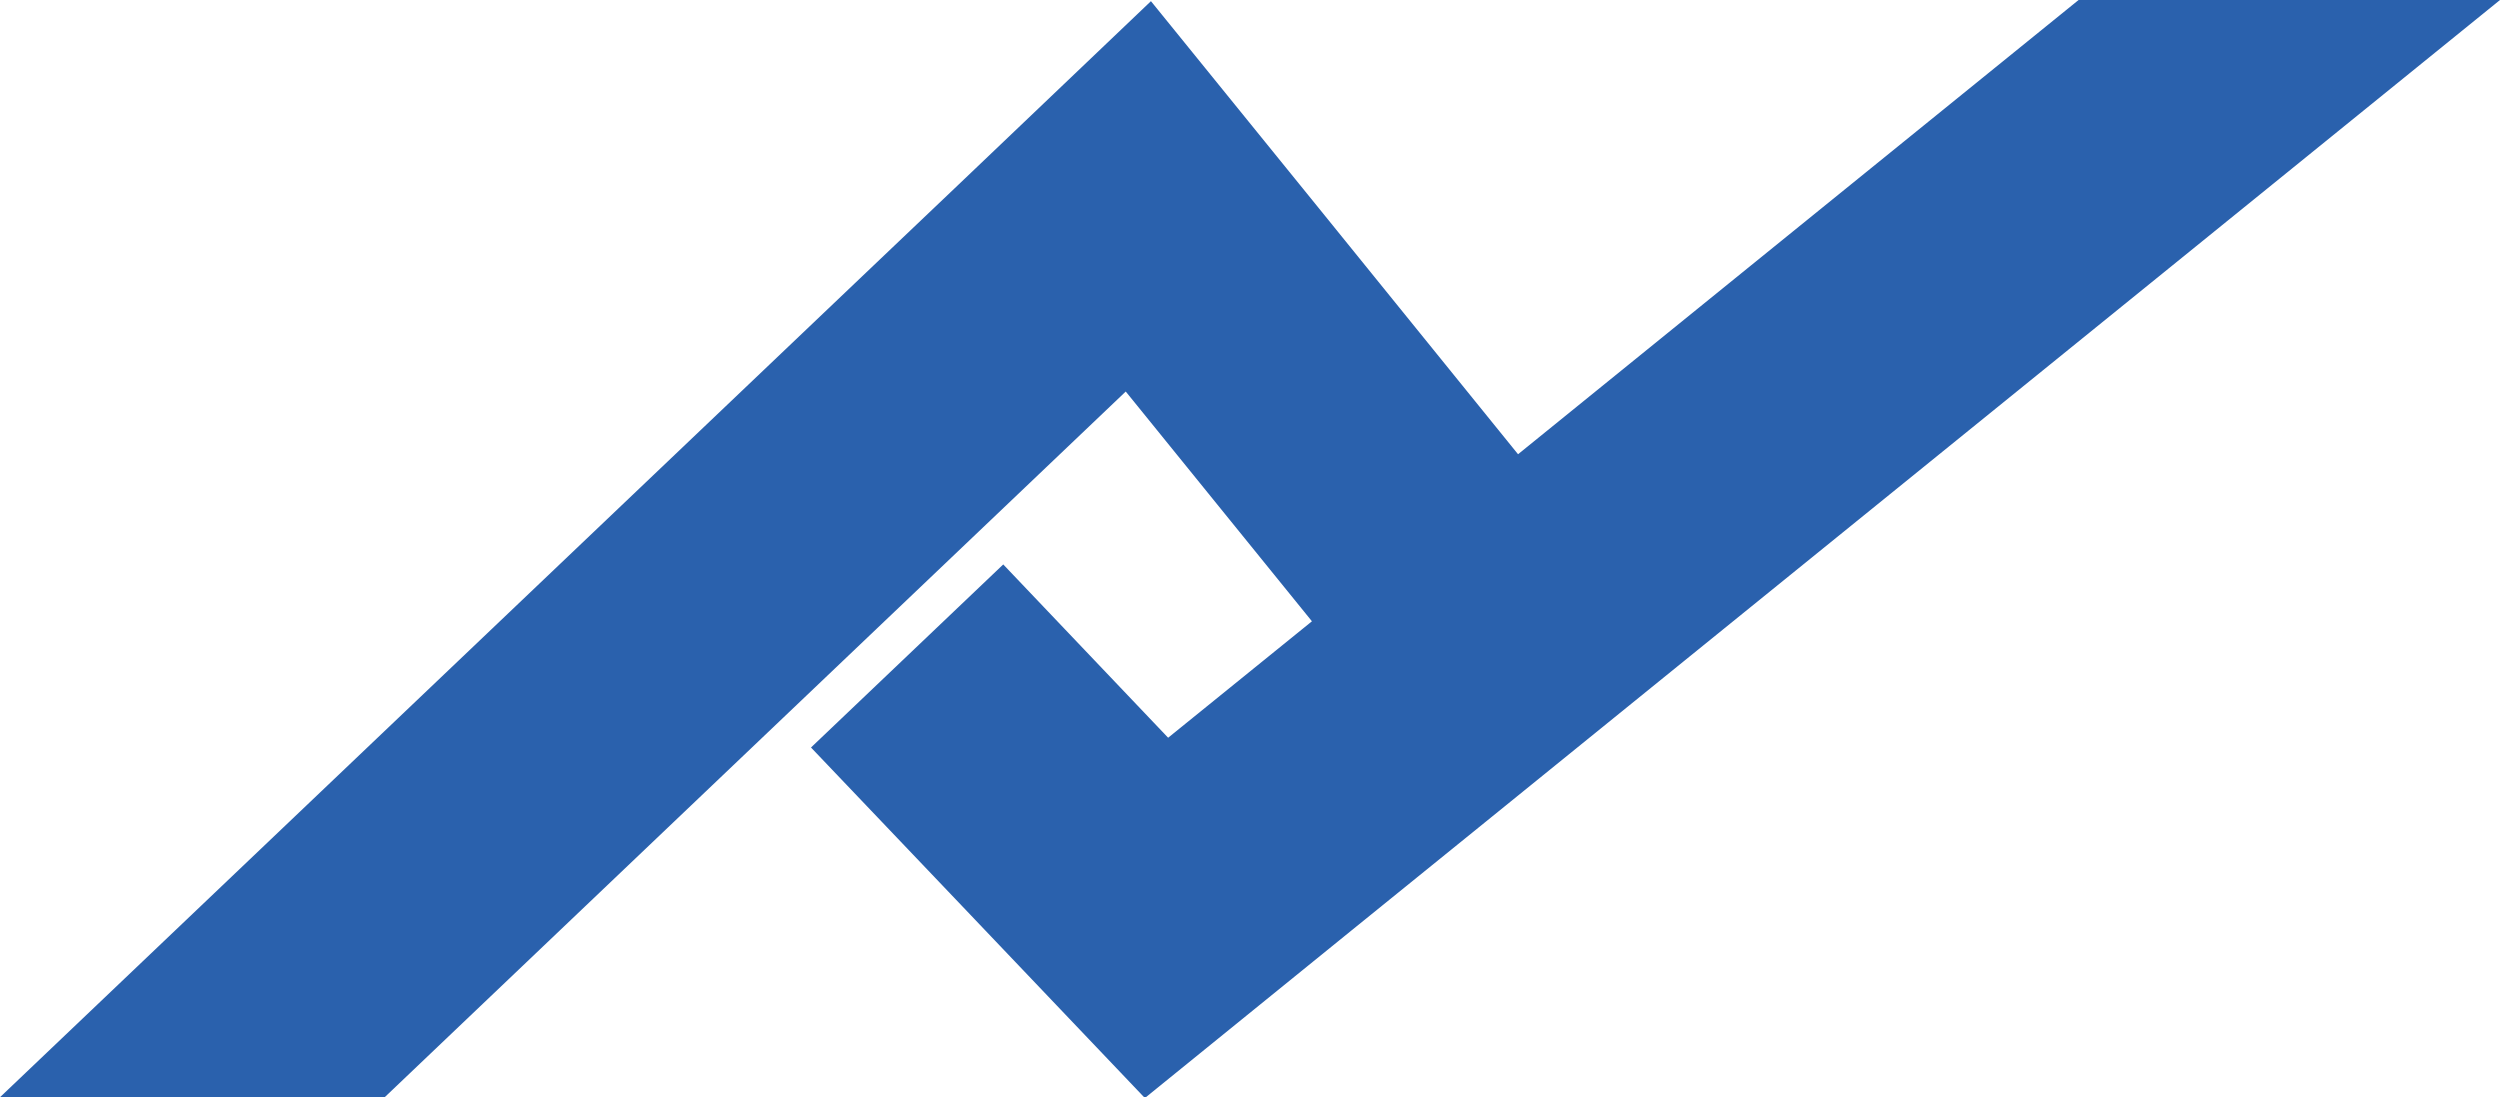 <?xml version="1.0" encoding="UTF-8"?>
<svg id="Layer_2" data-name="Layer 2" xmlns="http://www.w3.org/2000/svg" viewBox="0 0 127.96 56.16">
  <defs>
    <style>
      .cls-1 {
        fill: #2a61ad;
      }
    </style>
  </defs>
  <g id="Layer_3" data-name="Layer 3">
    <polygon class="cls-1" points="127.96 0 111.2 13.58 86.25 33.79 75.7 42.34 69.18 47.62 58.65 56.16 58.56 56.16 49.2 46.33 41.51 38.26 51.35 28.89 59.79 37.76 67.15 31.8 57.62 20.04 19.69 56.16 0 56.16 44.72 13.58 49.05 9.46 58.91 .06 67.49 10.64 69.87 13.58 77.7 23.25 89.63 13.58 106.39 0 127.96 0"/>
  </g>
</svg>